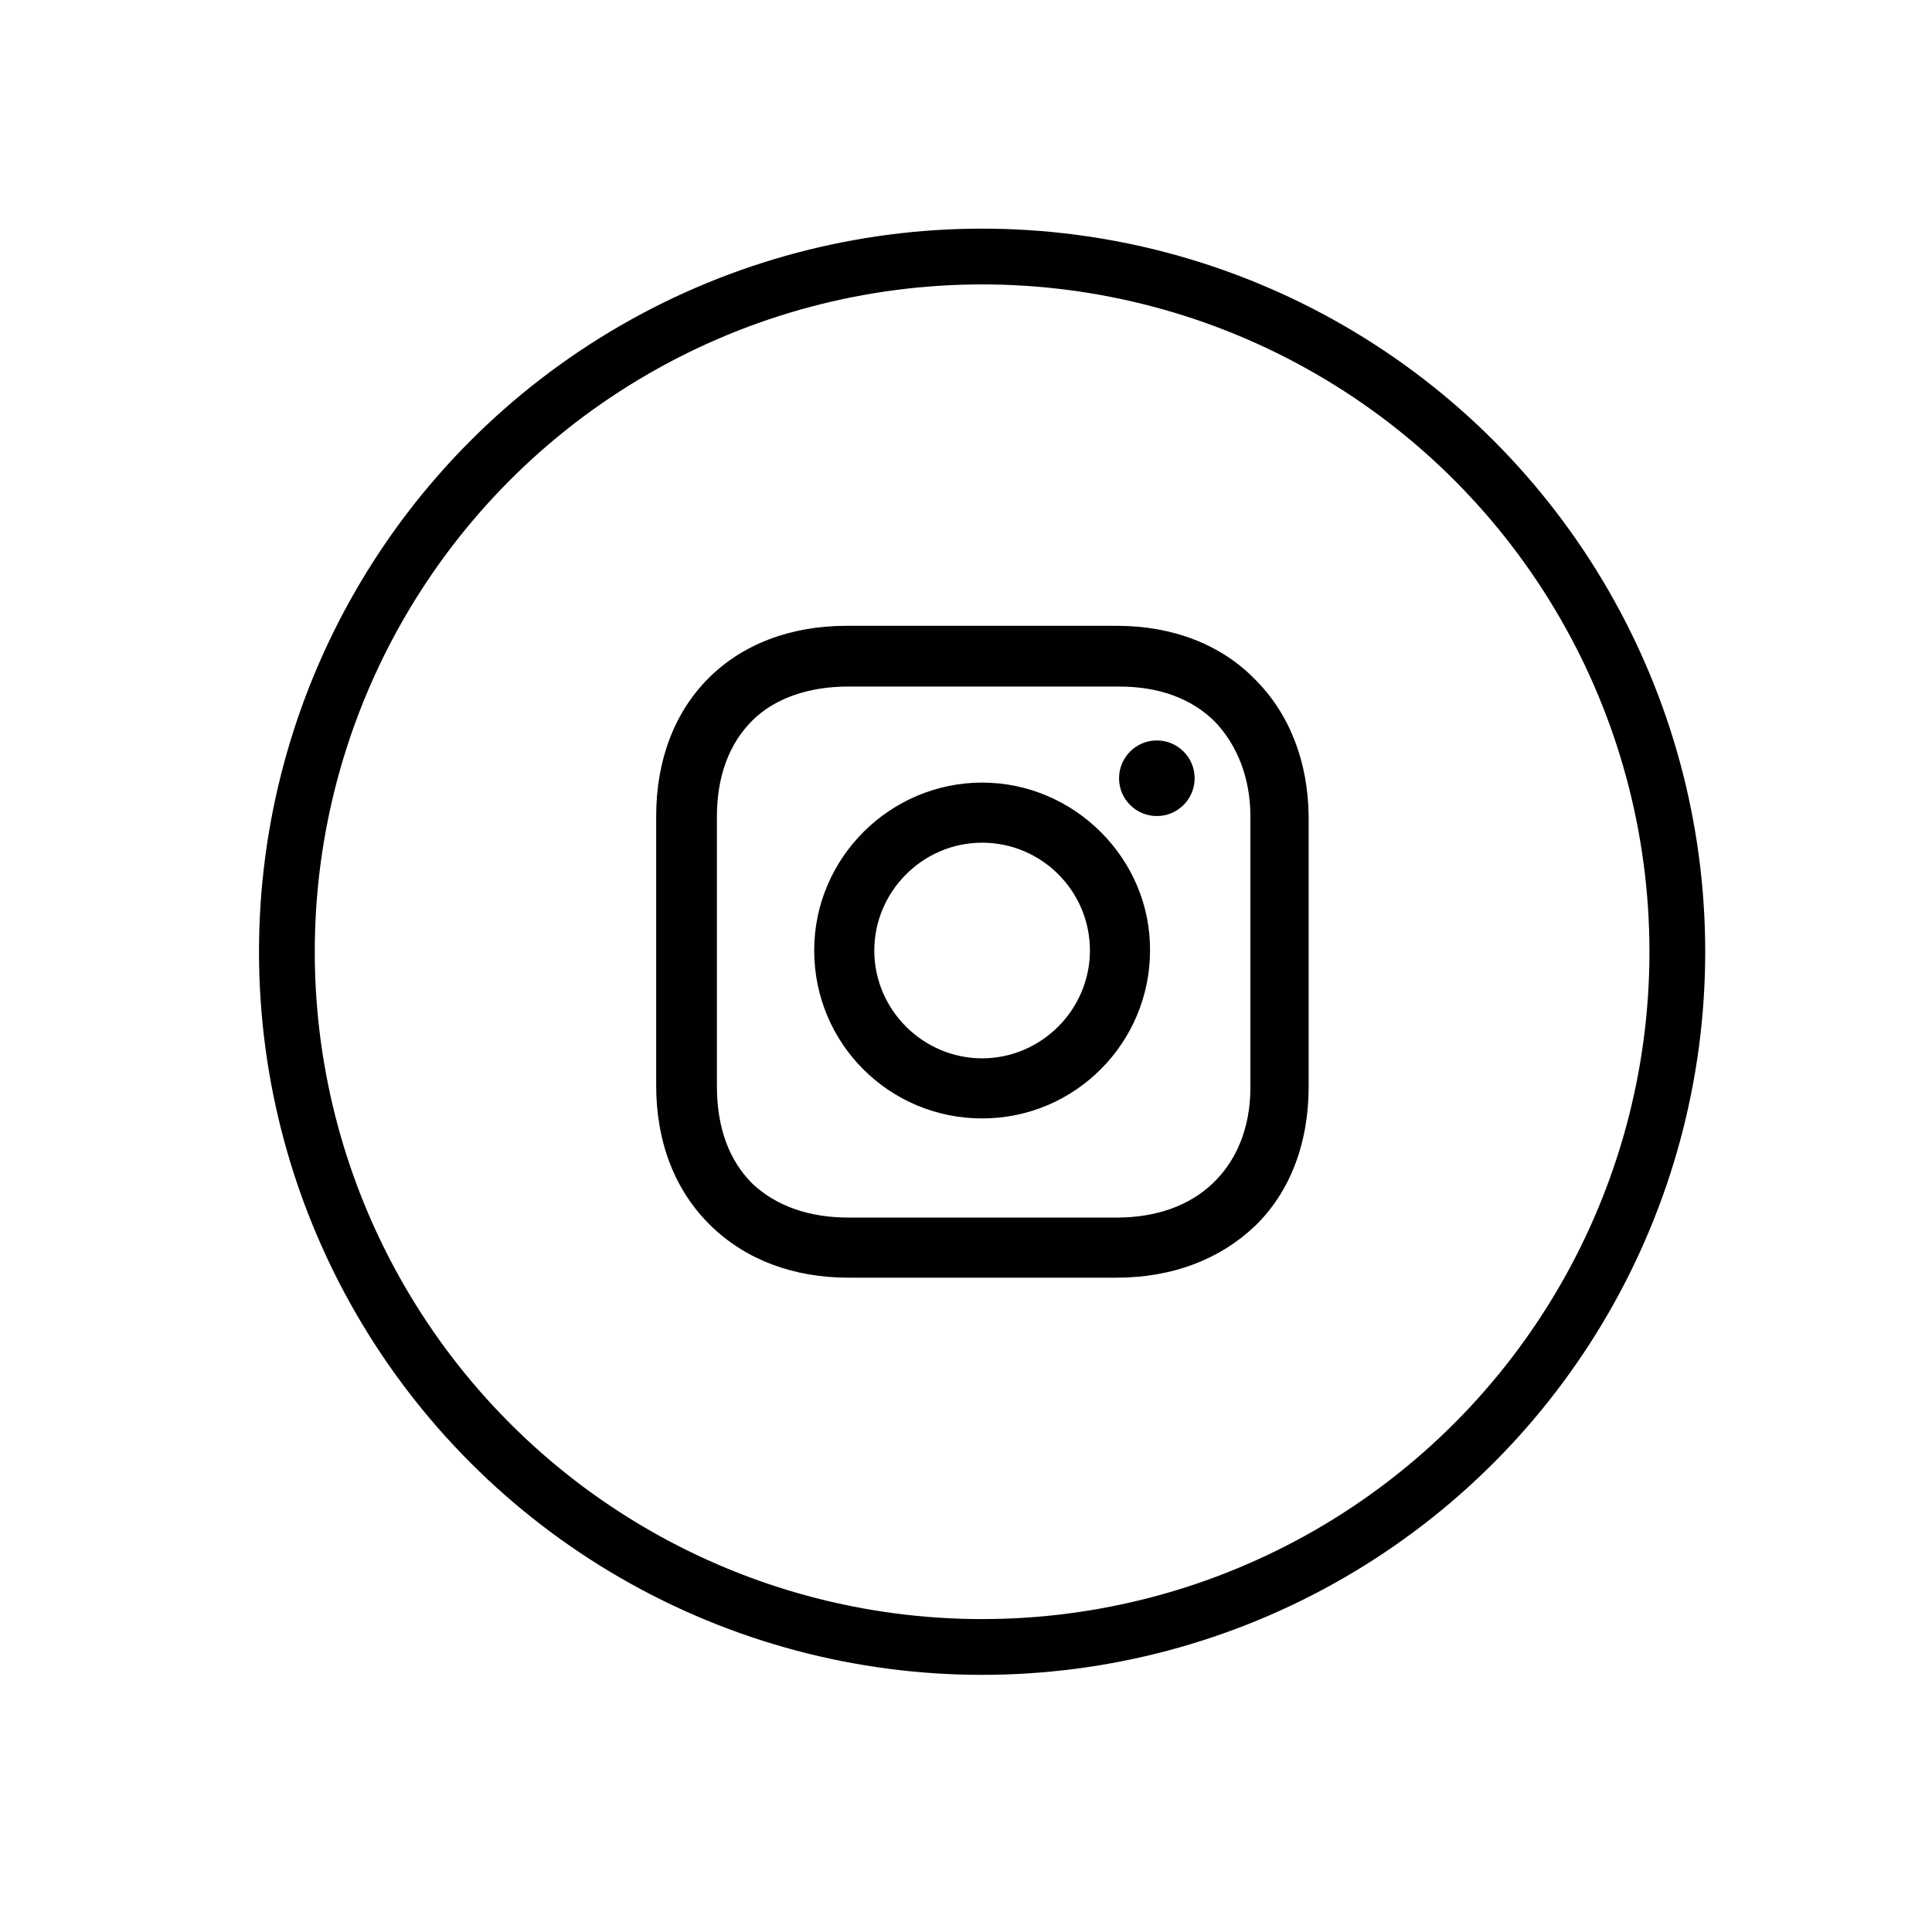 <?xml version="1.0" encoding="utf-8"?>
<!-- Generator: Adobe Illustrator 24.1.0, SVG Export Plug-In . SVG Version: 6.00 Build 0)  -->
<svg version="1.1" xmlns="http://www.w3.org/2000/svg" xmlns:xlink="http://www.w3.org/1999/xlink" x="0px" y="0px"
	 viewBox="0 0 311.8 311.8" style="enable-background:new 0 0 311.8 311.8;" xml:space="preserve">
<style type="text/css">
	.st0{fill:#010101;}
	.st1{fill:none;stroke:#000000;stroke-width:9;stroke-miterlimit:10;}
	.st2{display:none;}
	.st3{display:inline;}
	.st4{display:inline;fill:none;stroke:#000000;stroke-width:9;stroke-miterlimit:10;}
</style>
<g id="Layer_1">
	<g>
		<path class="st0" d="M158.5,126.3c-14.8,0-27.1,12.1-27.1,27.1s12.1,27.1,27.1,27.1c15.1,0,27.1-12.3,27.1-27.1
			C185.7,138.6,173.4,126.3,158.5,126.3z M158.5,170.8c-9.5,0-17.4-7.8-17.4-17.4c0-9.5,7.8-17.4,17.4-17.4s17.4,7.8,17.4,17.4
			C175.9,162.9,168.1,170.8,158.5,170.8z"/>
		<circle class="st0" cx="186.7" cy="125.6" r="6.1"/>
		<path class="st0" d="M202.6,109.7c-5.5-5.7-13.4-8.7-22.3-8.7h-43.7c-18.4,0-30.7,12.3-30.7,30.7v43.5c0,9.1,3,17,8.9,22.7
			c5.7,5.5,13.4,8.3,22.1,8.3h43.3c9.1,0,16.7-3,22.3-8.3c5.7-5.5,8.7-13.4,8.7-22.5v-43.7C211.1,122.9,208.1,115.2,202.6,109.7z
			 M201.8,175.5c0,6.6-2.3,11.9-6.1,15.5c-3.8,3.6-9.1,5.5-15.5,5.5h-43.3c-6.4,0-11.7-1.9-15.5-5.5c-3.8-3.8-5.7-9.1-5.7-15.7
			v-43.5c0-6.4,1.9-11.7,5.7-15.5c3.6-3.6,9.1-5.5,15.5-5.5h43.7c6.4,0,11.7,1.9,15.5,5.7c3.6,3.8,5.7,9.1,5.7,15.3V175.5
			L201.8,175.5z"/>
	</g>
	<circle class="st1" cx="158.5" cy="153.6" r="112.2"/>
</g>
<g id="Layer_3" class="st2">
	<path class="st3" d="M104.9,135.2h23.6v71h-23.6V135.2z M116.8,101c-8.1,0-13.3,5.3-13.3,12.3c0,6.8,5.1,12.3,13,12.3h0.2
		c8.2,0,13.3-5.5,13.3-12.3C129.9,106.3,124.9,101,116.8,101z M186.4,133.6c-12.5,0-18.1,6.9-21.3,11.7v-10h-23.6c0.3,6.7,0,71,0,71
		h23.6v-39.6c0-2.1,0.2-4.2,0.8-5.8c1.7-4.2,5.6-8.6,12.1-8.6c8.5,0,12,6.5,12,16v38h23.6v-40.7
		C213.5,143.7,201.9,133.6,186.4,133.6z"/>
</g>
<g id="Layer_4" class="st2">
	<circle class="st4" cx="158.5" cy="153.6" r="112.2"/>
</g>
<g id="Layer_4_copy_2" class="st2">
	<circle class="st4" cx="158.5" cy="153.6" r="112.2"/>
	<path class="st3" d="M182.9,135.1h-16.6v-10.9c0-4.1,2.7-5,4.6-5c1.9,0,11.7,0,11.7,0v-18l-16.1-0.1c-17.9,0-22,13.4-22,22v12
		h-10.4v18.5h10.4c0,23.8,0,52.4,0,52.4h21.8c0,0,0-28.9,0-52.4H181L182.9,135.1z"/>
</g>
</svg>
